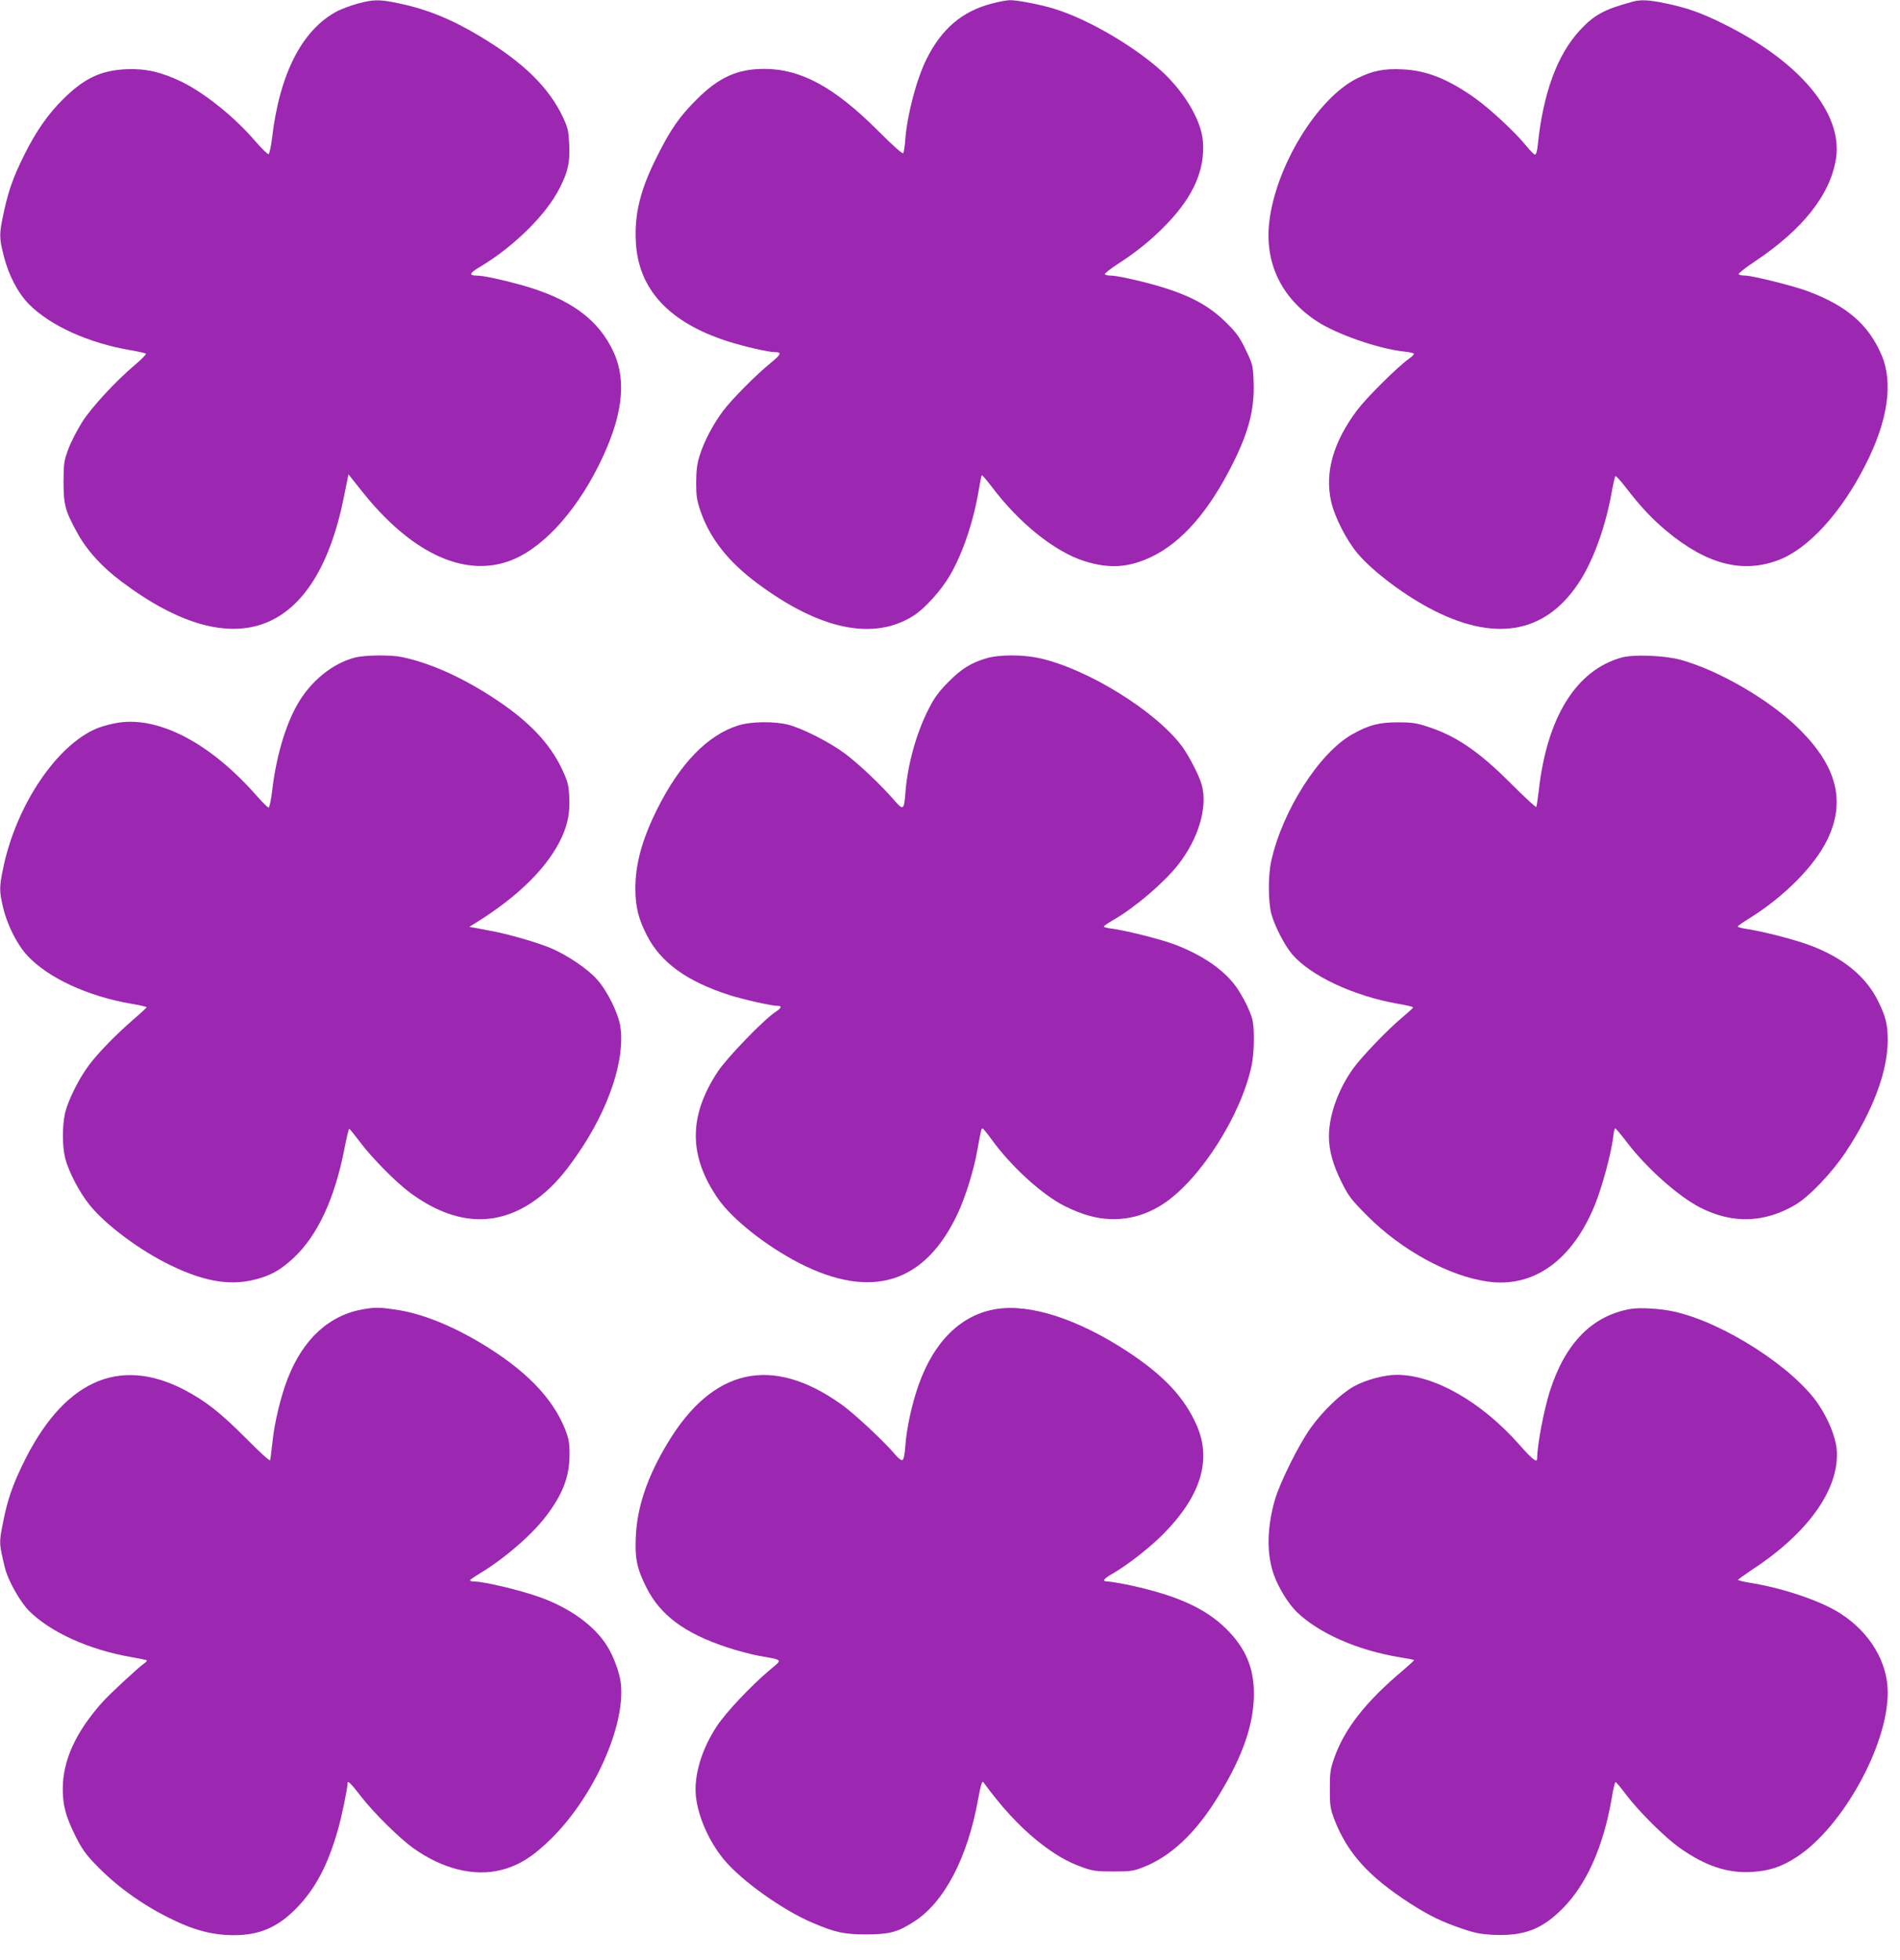 <?xml version="1.0" standalone="no"?>
<!DOCTYPE svg PUBLIC "-//W3C//DTD SVG 20010904//EN"
 "http://www.w3.org/TR/2001/REC-SVG-20010904/DTD/svg10.dtd">
<svg version="1.0" xmlns="http://www.w3.org/2000/svg"
 width="1241pt" height="1280pt" viewBox="0 0 1241 1280"
 preserveAspectRatio="xMidYMid meet">
<g transform="translate(0,1280) scale(0.1,-0.1)"
fill="#9c27b0" stroke="none">
<path d="M2335 12776 c-44 -12 -102 -34 -130 -48 -230 -119 -379 -408 -428
-830 -7 -56 -17 -103 -23 -105 -5 -2 -44 36 -85 83 -134 157 -330 315 -483
390 -133 64 -234 87 -360 82 -169 -8 -276 -59 -416 -198 -98 -98 -175 -208
-253 -365 -70 -140 -102 -231 -133 -375 -30 -141 -30 -161 1 -283 31 -124 92
-241 165 -315 140 -140 387 -252 660 -299 52 -9 98 -19 103 -23 4 -4 -28 -36
-71 -73 -125 -105 -280 -273 -343 -370 -32 -50 -73 -129 -91 -176 -30 -80 -32
-94 -33 -216 0 -152 10 -190 89 -334 62 -114 160 -223 290 -320 742 -558 1274
-352 1454 562 l28 139 89 -112 c313 -393 652 -558 948 -459 212 70 435 305
597 628 154 309 186 544 100 736 -98 218 -284 354 -607 444 -134 37 -248 61
-290 61 -52 0 -47 16 19 55 223 133 436 342 523 516 55 107 68 167 63 283 -4
90 -8 109 -41 180 -91 194 -258 358 -537 526 -193 116 -353 181 -544 220 -120
25 -159 24 -261 -4z"/>
<path d="M6475 12776 c-192 -51 -324 -164 -423 -361 -65 -131 -126 -361 -139
-525 -3 -43 -9 -84 -13 -90 -5 -8 -64 45 -166 147 -286 285 -503 403 -743 403
-175 0 -296 -55 -441 -200 -111 -110 -170 -195 -257 -369 -110 -217 -150 -377
-140 -561 16 -310 217 -527 602 -650 108 -34 263 -70 307 -70 45 0 40 -15 -26
-69 -97 -78 -255 -238 -314 -316 -65 -87 -123 -198 -152 -290 -17 -53 -22 -95
-23 -175 0 -91 4 -116 29 -190 62 -178 181 -329 369 -469 410 -306 763 -379
1024 -211 71 45 177 163 232 256 84 142 154 347 189 547 10 60 20 111 23 113
2 2 30 -30 63 -73 178 -238 413 -427 607 -488 163 -52 292 -43 442 30 196 95
372 297 526 605 106 211 144 359 137 538 -4 103 -5 110 -51 206 -39 82 -60
111 -124 175 -117 116 -241 183 -459 246 -118 34 -260 65 -300 65 -18 0 -35 4
-38 9 -3 4 36 35 87 68 123 79 226 164 320 262 173 181 248 353 234 537 -11
146 -134 345 -300 486 -183 155 -452 310 -657 376 -86 29 -255 62 -305 61 -22
-1 -76 -11 -120 -23z"/>
<path d="M10660 12788 c-181 -49 -249 -86 -341 -186 -148 -160 -240 -411 -275
-749 -3 -38 -11 -63 -18 -63 -6 0 -31 25 -56 56 -68 85 -235 241 -336 313
-176 125 -316 181 -474 188 -121 6 -195 -9 -294 -58 -261 -128 -535 -577 -576
-942 -30 -266 80 -494 312 -646 129 -84 397 -178 567 -197 34 -3 63 -10 66
-14 2 -4 -12 -19 -32 -33 -76 -54 -275 -252 -338 -335 -156 -208 -213 -406
-171 -596 23 -103 100 -254 174 -342 104 -122 317 -281 502 -374 416 -209 741
-139 955 204 86 138 160 346 199 555 11 64 24 119 27 121 4 3 33 -29 65 -70
97 -127 175 -210 270 -289 261 -217 495 -278 728 -190 196 73 411 308 570 622
147 288 183 536 106 717 -86 200 -225 321 -480 417 -89 34 -365 103 -411 103
-21 0 -40 4 -43 9 -3 5 45 43 107 84 313 209 492 436 529 671 46 296 -238 636
-737 881 -147 73 -236 104 -380 134 -106 22 -159 25 -215 9z"/>
<path d="M2323 8506 c-148 -36 -295 -155 -381 -308 -80 -141 -139 -344 -165
-568 -7 -58 -17 -105 -23 -105 -5 0 -42 36 -80 80 -300 340 -632 515 -900 475
-43 -7 -105 -23 -137 -36 -265 -107 -533 -505 -617 -918 -25 -122 -25 -144 0
-253 27 -114 91 -242 159 -315 135 -146 398 -267 683 -315 54 -9 97 -19 96
-23 -2 -3 -41 -40 -88 -80 -116 -101 -226 -214 -288 -296 -66 -87 -137 -230
-157 -314 -19 -85 -19 -215 1 -296 22 -86 93 -223 159 -304 105 -131 331 -299
530 -395 234 -113 409 -138 585 -83 85 26 140 60 218 132 156 146 267 385 330
705 15 78 30 140 33 138 4 -1 35 -40 70 -86 79 -105 232 -260 324 -329 304
-226 594 -234 858 -23 85 69 150 142 239 271 206 298 314 625 279 839 -14 86
-86 231 -151 303 -63 71 -193 158 -302 205 -91 38 -285 94 -393 113 -38 7 -86
16 -105 20 l-35 6 45 28 c279 173 473 367 560 559 40 89 53 161 48 263 -4 80
-9 98 -49 184 -79 165 -212 306 -424 447 -216 145 -434 243 -623 282 -70 14
-234 13 -299 -3z"/>
<path d="M6445 8501 c-102 -30 -165 -69 -250 -155 -62 -62 -92 -103 -127 -172
-82 -158 -140 -367 -154 -550 -9 -117 -14 -120 -75 -49 -82 95 -226 232 -319
302 -98 73 -275 164 -370 189 -93 24 -246 22 -330 -5 -199 -63 -378 -248 -525
-541 -100 -199 -145 -362 -145 -522 0 -121 20 -200 76 -309 91 -177 261 -299
536 -388 95 -30 277 -71 317 -71 31 0 26 -14 -17 -42 -75 -50 -317 -300 -374
-388 -191 -290 -191 -548 0 -827 94 -136 312 -309 532 -423 473 -242 822 -133
1036 325 51 110 105 282 128 415 25 136 26 140 34 139 4 0 32 -34 62 -76 117
-161 297 -329 441 -413 37 -22 109 -54 160 -71 181 -60 363 -36 522 71 239
160 504 577 572 900 18 83 20 248 4 305 -18 66 -77 177 -122 232 -82 101 -212
187 -377 251 -89 35 -323 94 -422 107 -27 3 -48 9 -48 13 0 4 27 23 60 42 140
80 328 240 422 358 136 172 198 379 157 527 -16 58 -82 186 -127 248 -172 232
-616 507 -932 578 -109 24 -262 24 -345 0z"/>
<path d="M10591 8505 c-297 -83 -488 -391 -541 -874 -6 -51 -13 -97 -16 -102
-2 -4 -75 63 -162 150 -212 213 -363 316 -552 376 -70 23 -103 27 -190 27
-121 0 -189 -17 -297 -78 -215 -120 -457 -498 -530 -829 -21 -96 -20 -263 1
-345 21 -77 87 -206 135 -262 121 -142 402 -273 689 -324 56 -9 102 -20 102
-24 0 -3 -31 -32 -68 -63 -97 -80 -269 -260 -325 -338 -98 -138 -157 -305
-157 -442 0 -91 27 -187 82 -297 47 -95 64 -116 168 -221 224 -225 535 -395
788 -430 300 -42 552 139 700 503 47 117 106 336 118 436 3 34 10 62 14 62 4
0 39 -42 78 -93 127 -167 336 -353 478 -425 210 -107 419 -100 621 19 92 55
238 208 329 345 178 269 274 527 274 732 -1 100 -12 149 -61 249 -78 162 -228
286 -443 367 -109 41 -308 92 -433 111 -24 4 -43 10 -43 13 0 4 31 26 70 50
232 143 432 345 516 519 120 248 62 476 -181 718 -190 190 -526 386 -780 456
-105 28 -305 36 -384 14z"/>
<path d="M2376 4249 c-224 -37 -397 -195 -497 -454 -45 -115 -86 -286 -99
-411 -7 -60 -13 -115 -16 -122 -2 -7 -70 55 -156 142 -167 168 -264 244 -402
317 -433 226 -798 57 -1061 -493 -66 -137 -97 -230 -124 -367 -28 -139 -28
-138 11 -301 20 -82 98 -221 158 -282 140 -140 395 -255 669 -302 52 -9 97
-18 100 -21 2 -3 -6 -13 -20 -22 -39 -28 -223 -198 -270 -251 -173 -193 -259
-380 -259 -566 0 -107 19 -179 81 -305 42 -84 66 -120 133 -189 130 -136 294
-256 476 -347 162 -82 287 -115 428 -115 167 0 285 51 407 175 124 126 208
285 274 520 25 90 61 265 61 298 0 20 22 -1 88 -87 85 -109 250 -272 342 -338
191 -136 398 -187 574 -142 118 30 210 89 331 209 276 275 481 734 450 1010
-7 67 -49 181 -91 246 -83 132 -243 247 -439 317 -125 45 -365 102 -426 102
-16 0 -29 3 -29 8 0 4 26 22 58 41 165 99 347 256 441 381 109 145 151 256
151 403 0 75 -5 100 -30 164 -83 206 -261 388 -552 562 -195 116 -386 192
-548 216 -104 16 -140 17 -214 4z"/>
<path d="M6509 4250 c-230 -36 -408 -210 -509 -496 -45 -128 -79 -286 -87
-402 -4 -55 -11 -86 -19 -89 -7 -3 -27 12 -45 34 -72 86 -271 272 -355 331
-453 322 -839 236 -1133 -253 -132 -219 -199 -415 -208 -610 -7 -144 7 -210
69 -334 91 -181 249 -299 527 -391 64 -21 157 -46 206 -55 166 -30 159 -20 68
-97 -120 -101 -283 -275 -341 -363 -99 -150 -150 -321 -137 -455 14 -136 87
-301 185 -418 115 -138 383 -329 577 -411 150 -64 207 -76 353 -76 151 1 202
14 309 83 198 125 352 420 420 802 17 92 26 121 34 109 116 -159 233 -286 348
-379 112 -90 195 -139 300 -177 65 -23 89 -27 199 -27 111 0 133 3 192 26 186
71 351 227 500 473 156 256 228 464 228 663 0 169 -55 298 -180 422 -139 138
-333 224 -655 291 -49 10 -102 18 -117 19 -42 0 -34 15 28 51 95 54 245 171
333 260 243 246 316 481 219 705 -80 185 -216 330 -455 487 -322 211 -633 312
-854 277z"/>
<path d="M10648 4250 c-251 -45 -426 -225 -526 -540 -39 -124 -82 -351 -82
-437 0 -30 -30 -7 -112 86 -250 284 -558 460 -804 461 -83 0 -204 -33 -282
-76 -85 -48 -204 -162 -282 -272 -78 -109 -202 -359 -234 -472 -51 -182 -54
-348 -6 -485 29 -83 94 -189 149 -243 143 -139 398 -252 675 -297 49 -8 90
-16 92 -18 2 -2 -31 -32 -73 -68 -243 -204 -383 -383 -449 -574 -25 -70 -28
-95 -28 -200 0 -107 3 -128 28 -195 84 -221 224 -377 497 -553 119 -77 212
-122 337 -164 88 -30 126 -37 212 -41 194 -8 312 37 445 171 158 158 268 407
322 721 9 58 21 106 25 106 4 0 35 -37 69 -82 81 -108 254 -280 349 -347 168
-119 314 -168 474 -158 113 7 192 33 292 98 299 195 594 728 594 1073 0 199
-116 393 -309 517 -128 83 -378 167 -593 201 -43 7 -77 16 -76 19 2 4 44 34
93 67 373 244 576 537 551 791 -9 80 -54 191 -118 287 -160 239 -619 535 -943
607 -89 20 -226 28 -287 17z"/>
</g>
</svg>
